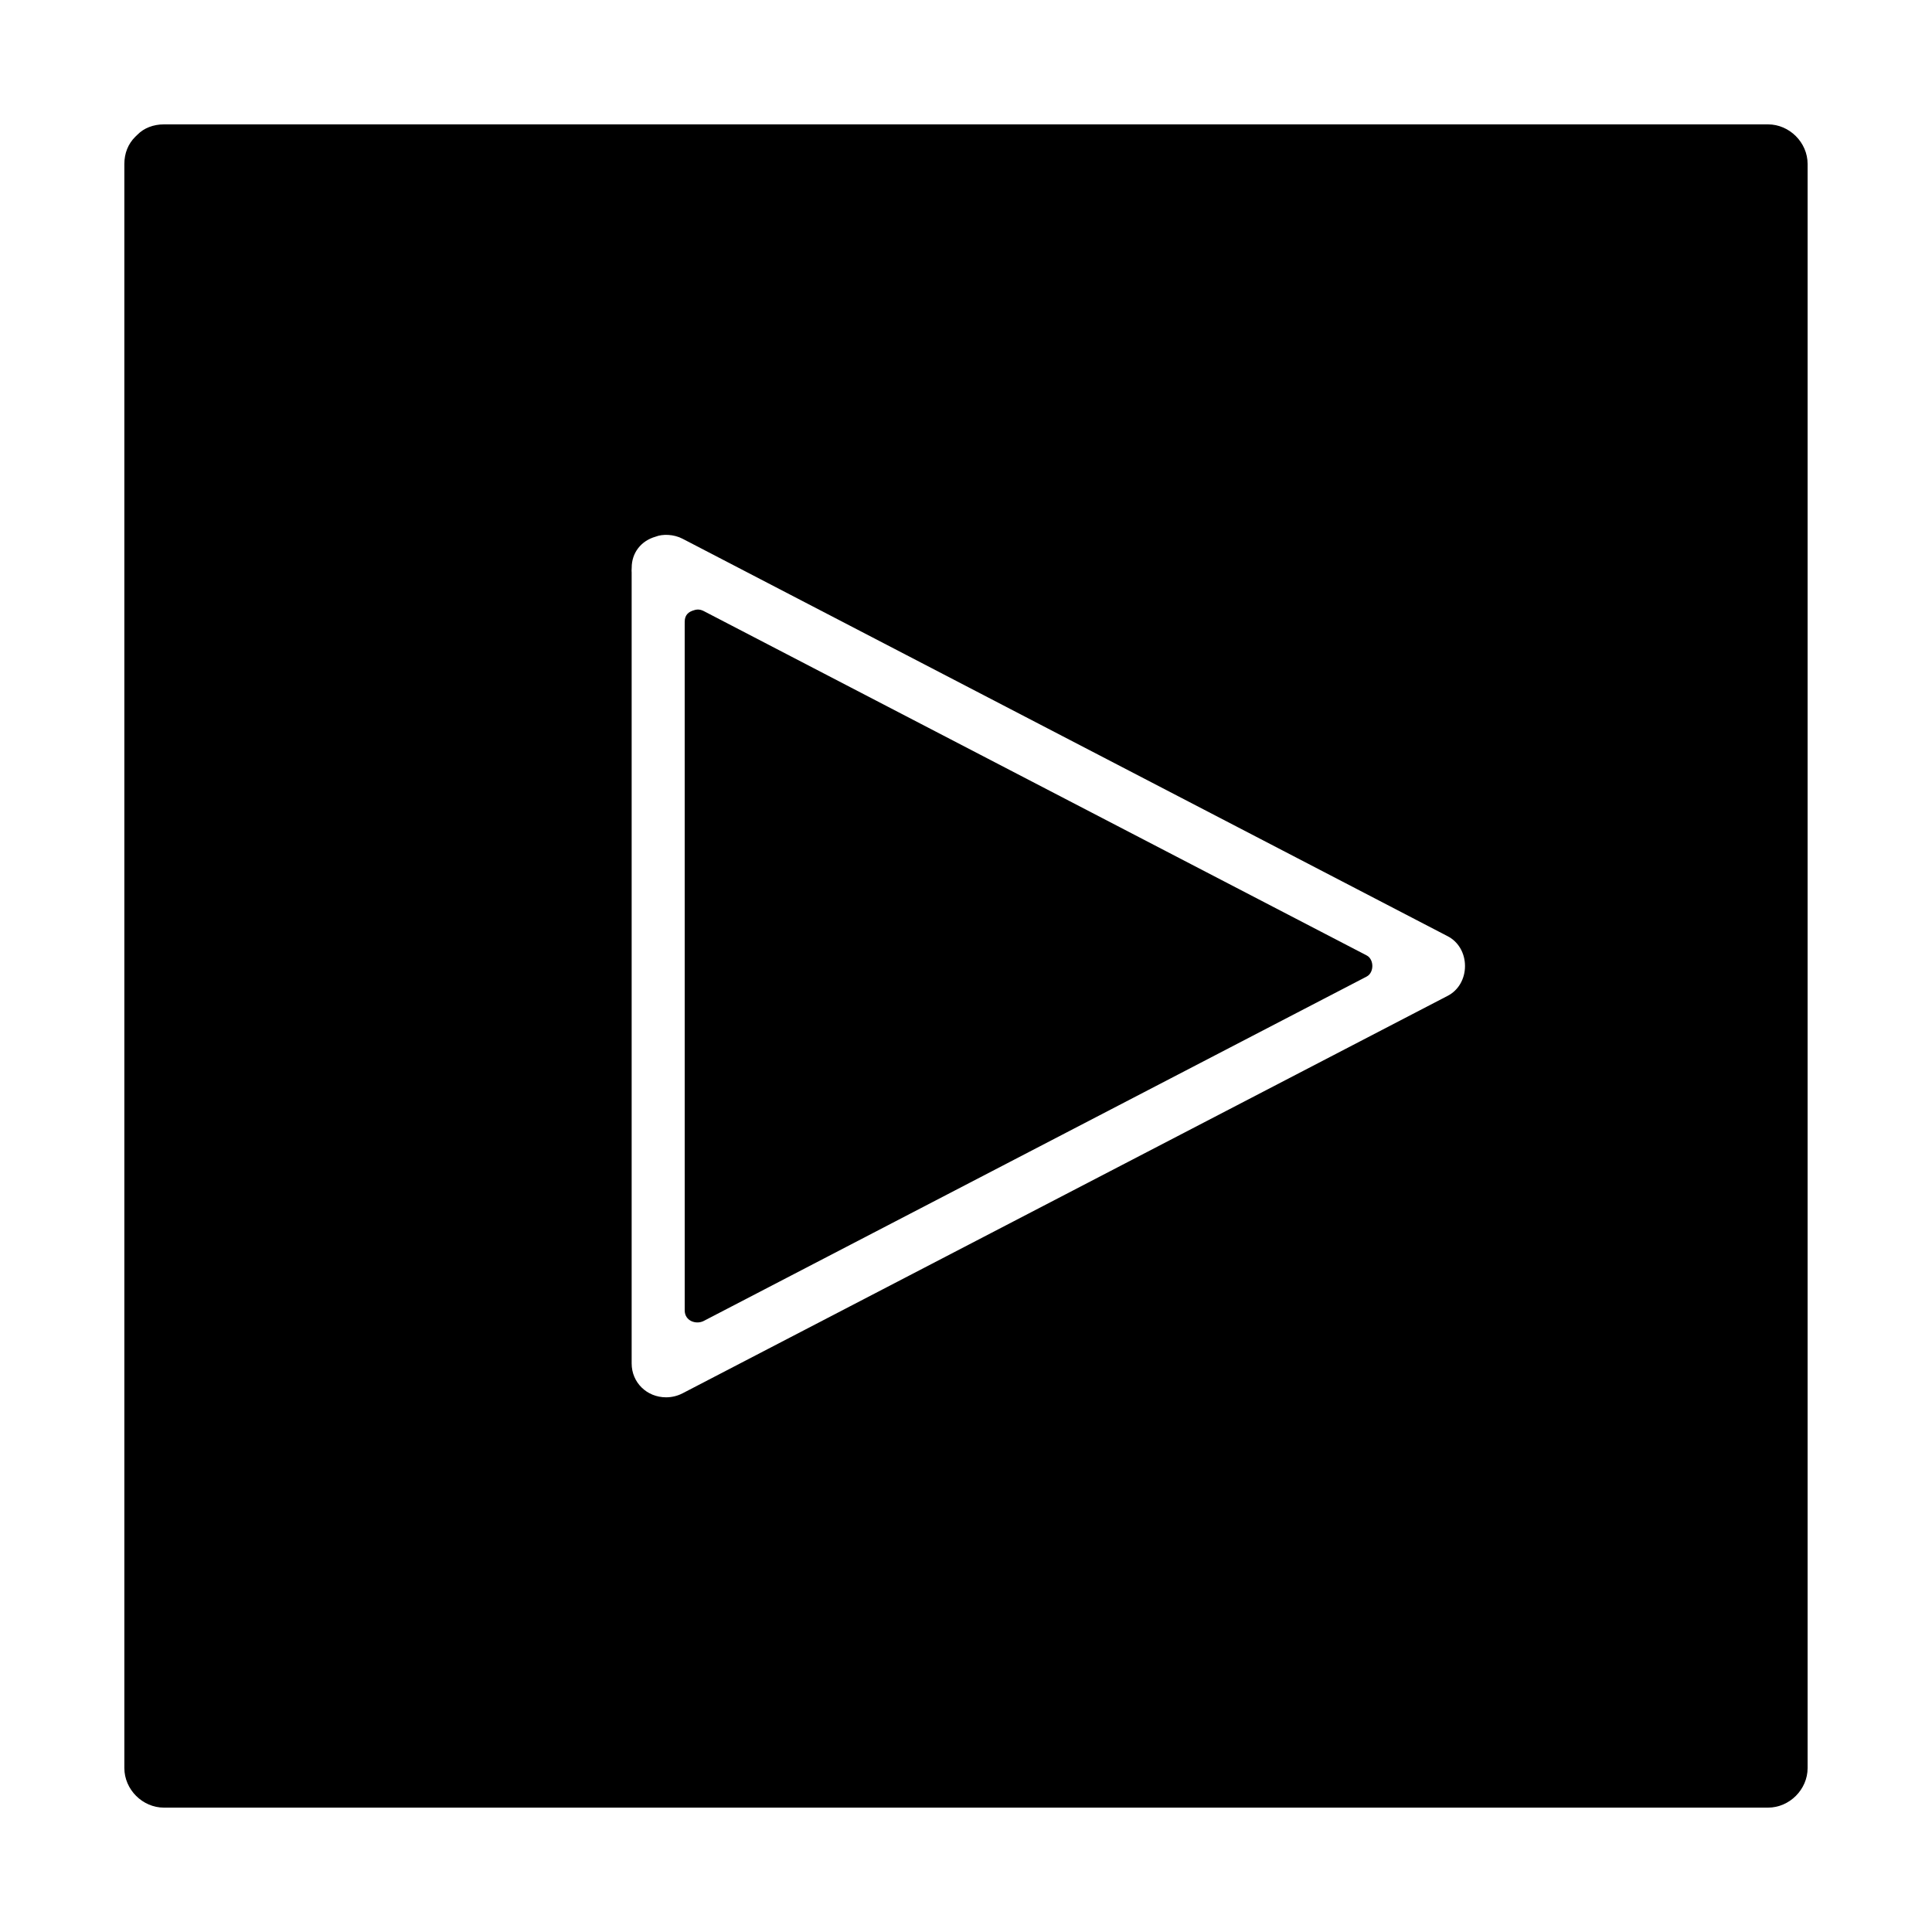 <?xml version="1.0" encoding="UTF-8"?>
<!-- Uploaded to: ICON Repo, www.iconrepo.com, Generator: ICON Repo Mixer Tools -->
<svg fill="#000000" width="800px" height="800px" version="1.1" viewBox="144 144 512 512" xmlns="http://www.w3.org/2000/svg">
 <g>
  <path d="m330.52 305.95c-0.539-0.281-1.074-0.418-1.594-0.418-0.355 0-0.719 0.066-1.07 0.203-1.207 0.352-2.402 1.09-2.402 3.019-0.02 0.367-0.02 0.523-0.004 0.691l0.004 181.81c0 2.856 3.066 3.848 5.07 2.793l175.66-91.254c1.113-0.582 1.5-1.828 1.5-2.801s-0.398-2.219-1.496-2.793z"/>
  <path d="m612.54 176.96h-425.09c-2.828 0-5.316 0.996-6.984 2.691-0.141 0.113-0.27 0.238-0.637 0.617-1.883 1.871-2.875 4.359-2.875 7.188v425.09c0 5.688 4.809 10.496 10.496 10.496h425.09c5.688 0 10.496-4.809 10.496-10.496v-425.09c0-5.688-4.809-10.496-10.496-10.496zm-84.859 230.93-202.77 105.34c-1.355 0.703-2.867 1.074-4.383 1.074-5.121 0-9.133-3.938-9.133-8.969v-209.62c-0.031-0.27-0.031-0.75 0.012-1.258-0.012-3.883 2.418-7.125 6.34-8.234 1.836-0.738 4.777-0.684 7.164 0.562l202.77 105.34c2.812 1.453 4.559 4.473 4.559 7.879 0.008 3.402-1.746 6.43-4.559 7.887z"/>
 </g>
</svg>